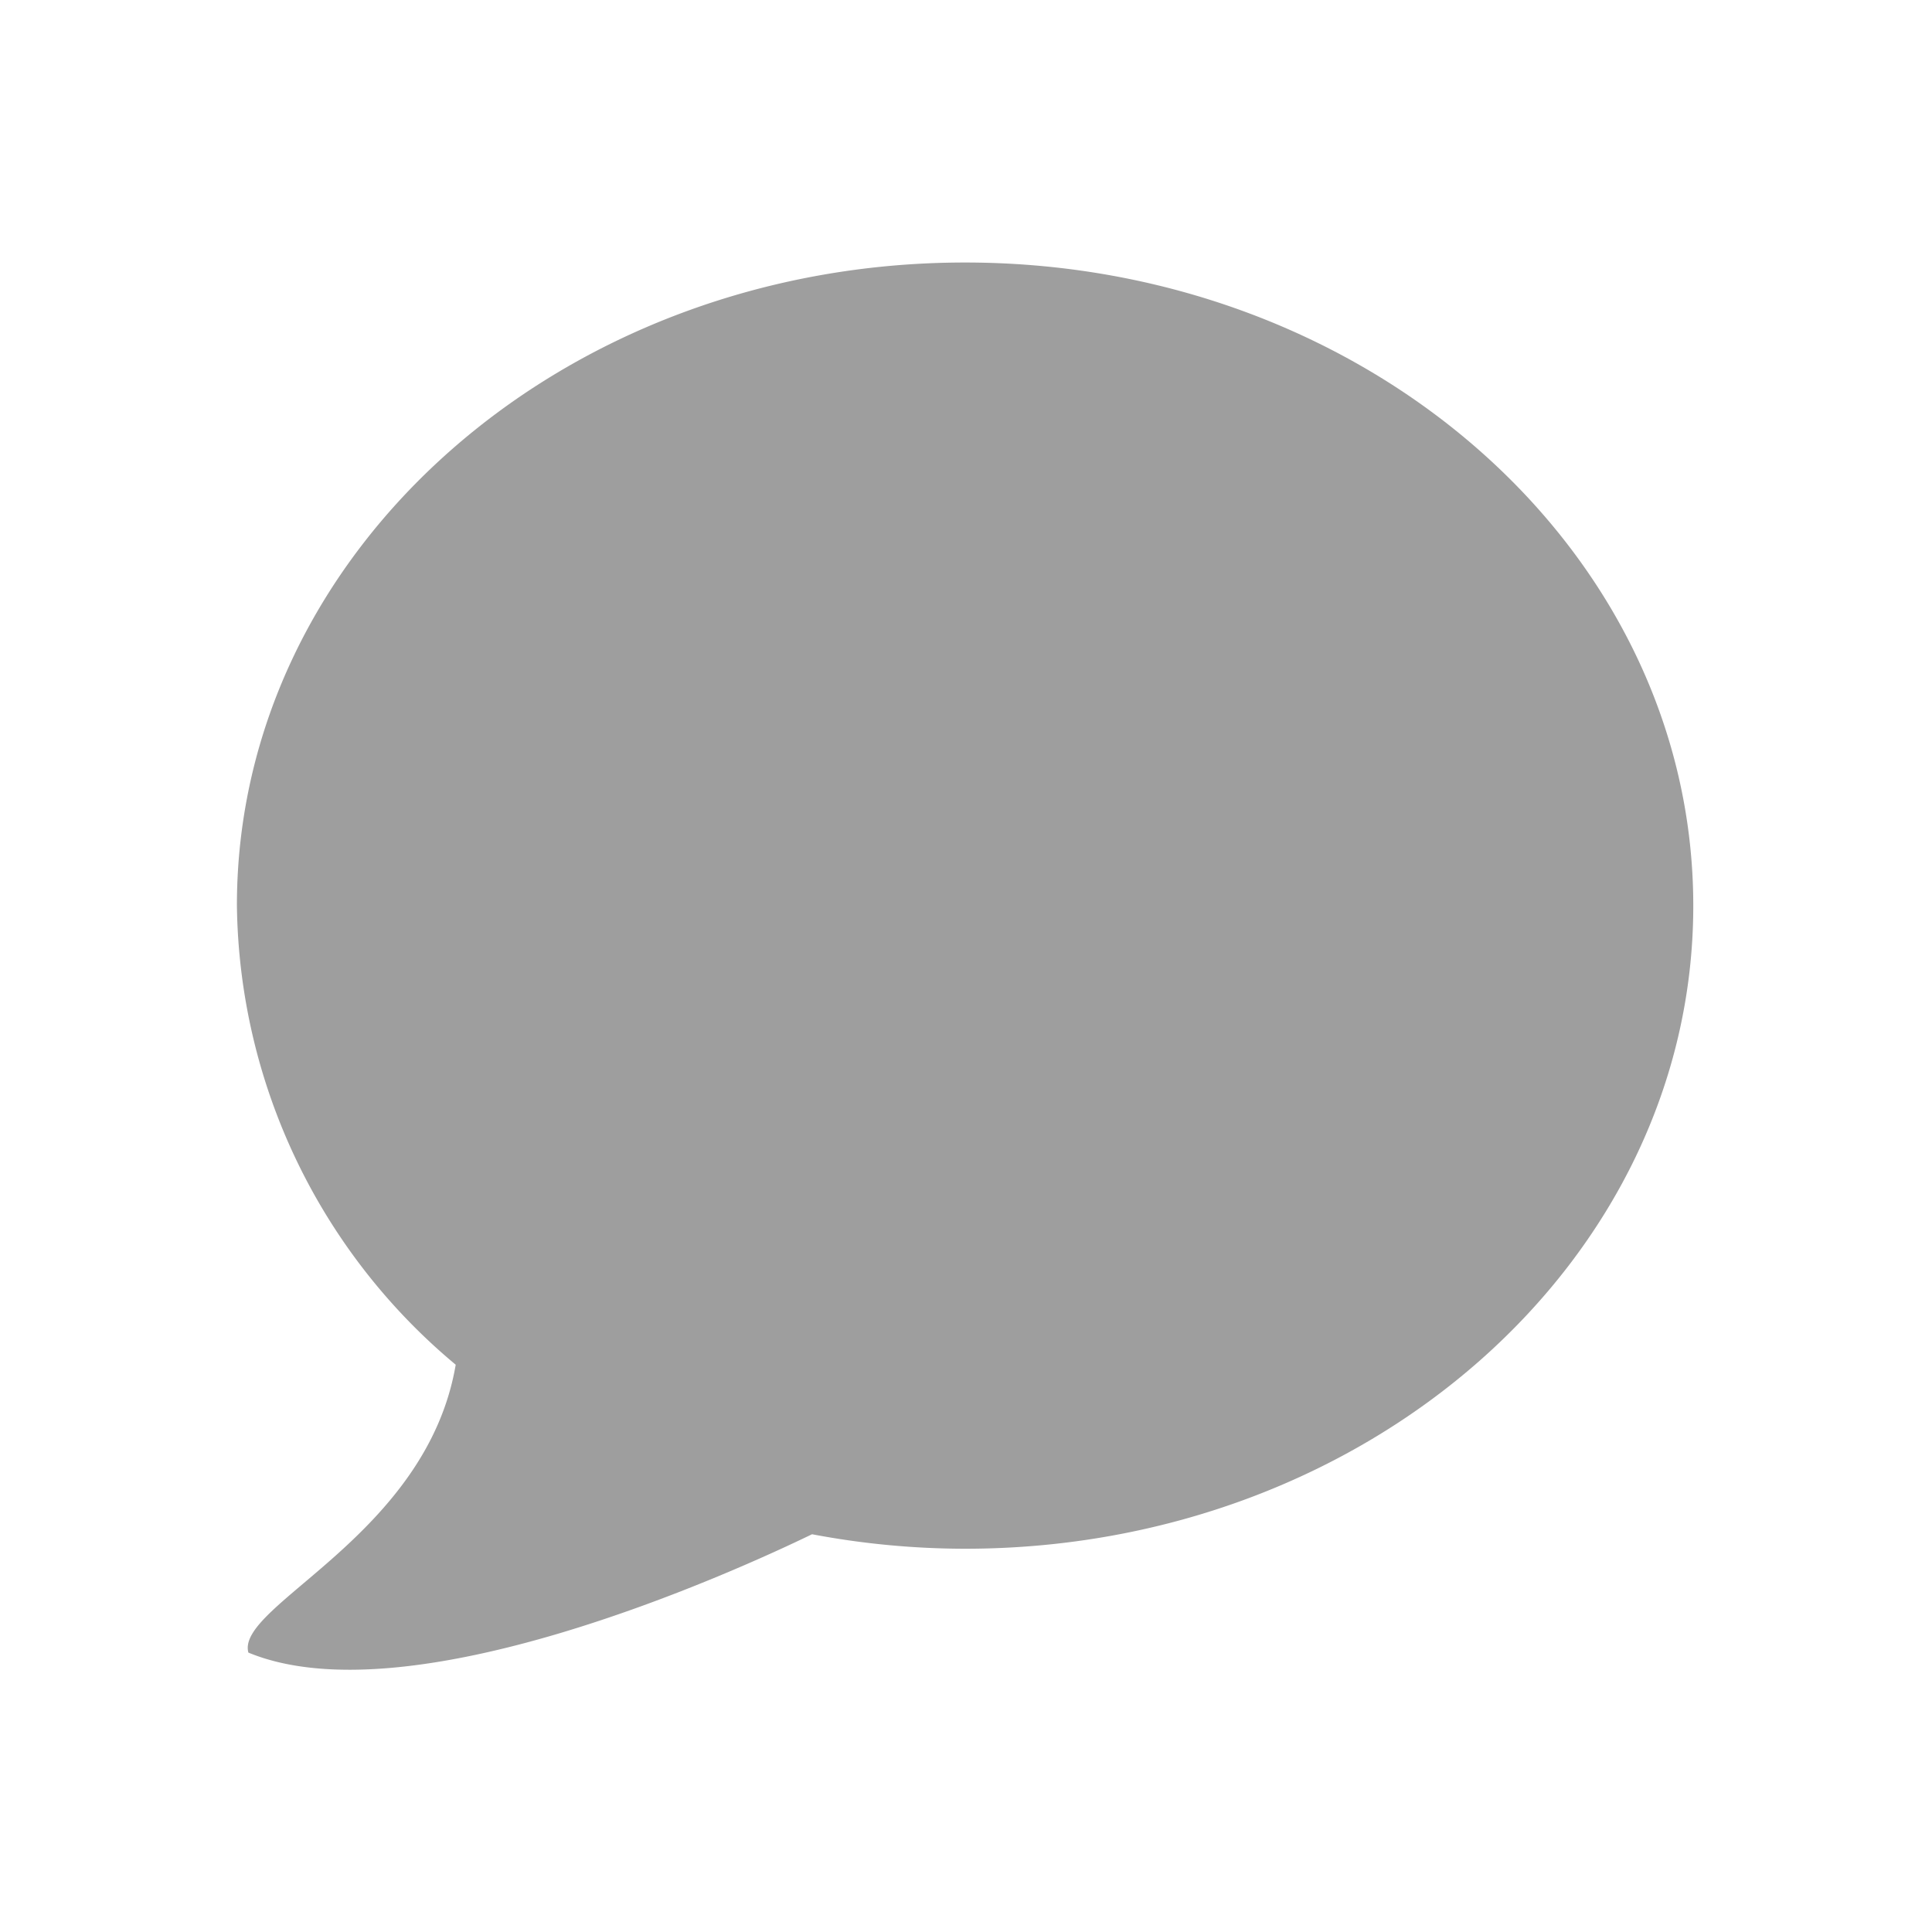<svg data-name="그룹 12545" xmlns="http://www.w3.org/2000/svg" width="16" height="16" viewBox="0 0 16 16">
    <path data-name="사각형 8887" style="fill:none" d="M0 0h16v16H0z"/>
    <path d="M6.218.188c-3.33 0-6.03 2.384-6.03 5.324A5.028 5.028 0 0 0 2 9.316C1.758 10.734.175 11.308.283 11.7c1.337.553 4.016-.664 4.668-.98a6.833 6.833 0 0 0 1.267.12c3.33 0 6.031-2.383 6.031-5.325S9.548.188 6.218.188z" transform="translate(1.774 1.986)" style="fill:#9e9e9e"/>
</svg>
